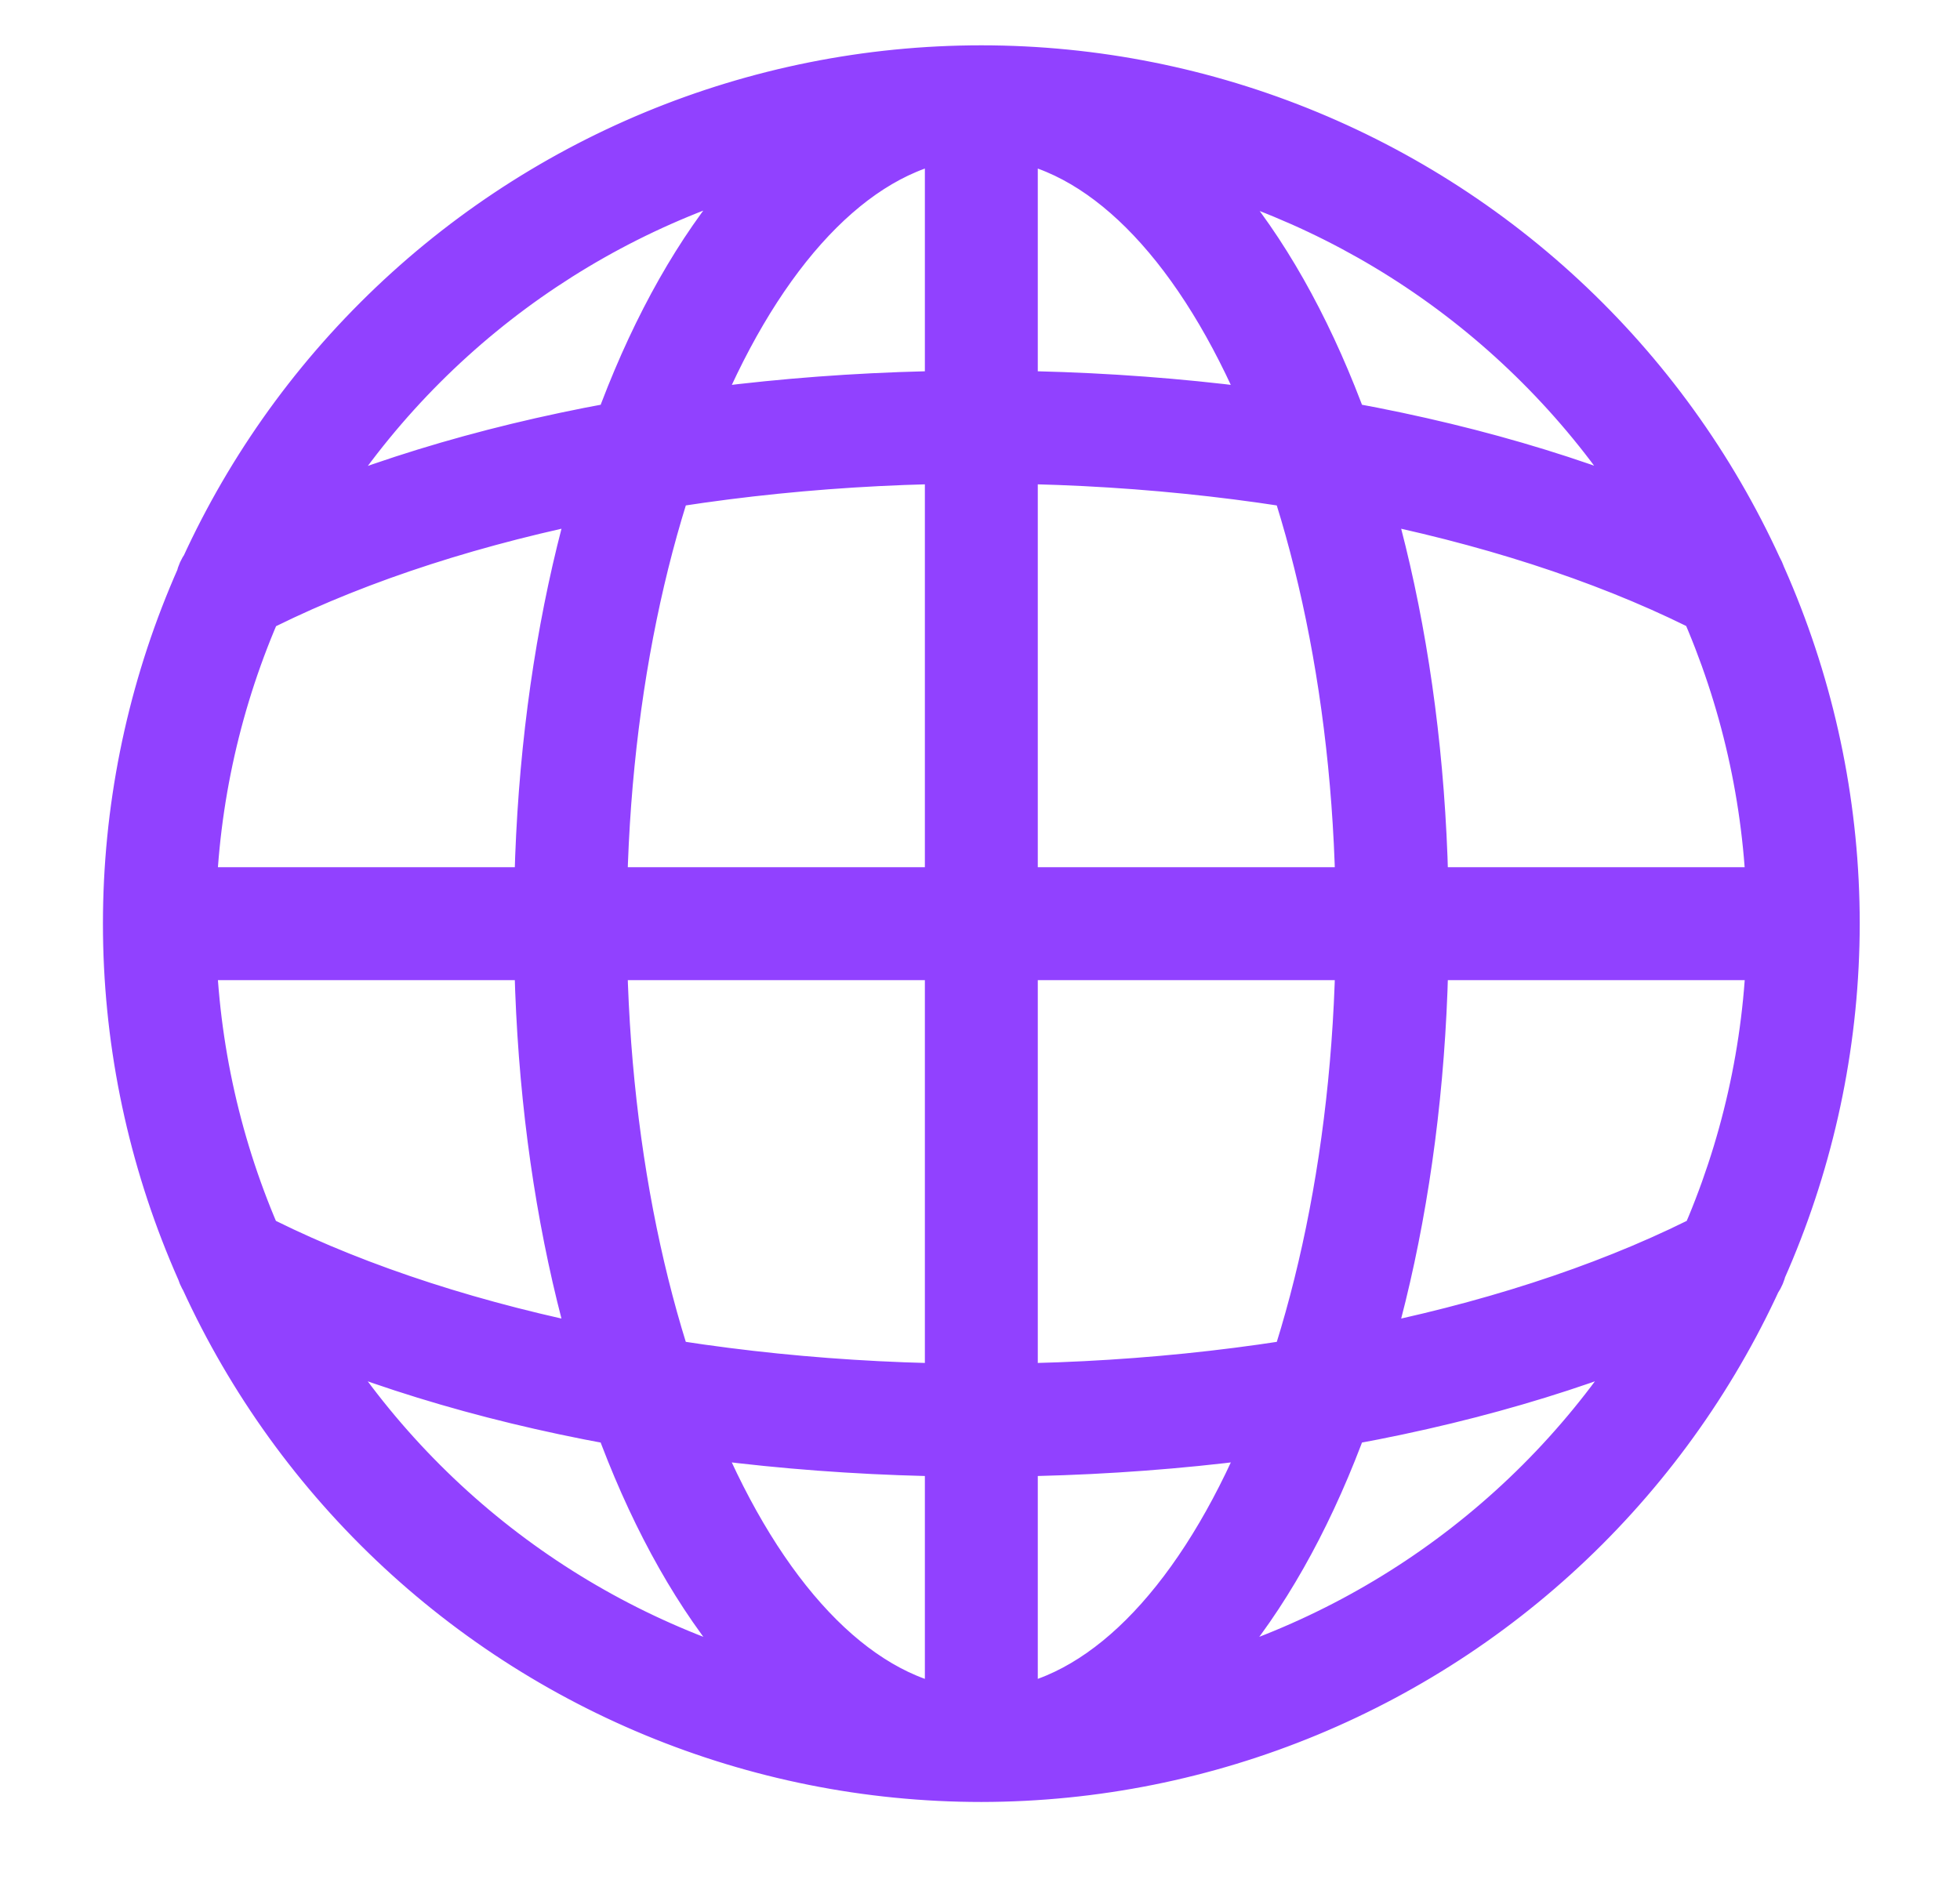 <svg width="28" height="27" viewBox="0 0 28 27" fill="none" xmlns="http://www.w3.org/2000/svg">
    <path
        d="M14.019 25.284C10.813 25.284 7.739 24.011 5.472 21.744C3.205 19.477 1.932 16.403 1.932 13.197C1.932 9.991 3.205 6.916 5.472 4.65C7.739 2.383 10.813 1.109 14.019 1.109C17.225 1.109 20.299 2.383 22.566 4.65C24.833 6.916 26.106 9.991 26.106 13.197C26.103 16.401 24.828 19.474 22.562 21.74C20.296 24.006 17.224 25.28 14.019 25.284ZM14.019 1.801C10.996 1.801 8.098 3.001 5.96 5.138C3.823 7.276 2.622 10.175 2.622 13.197C2.622 16.22 3.823 19.119 5.96 21.256C8.097 23.393 10.996 24.594 14.019 24.594C17.042 24.594 19.94 23.393 22.078 21.256C24.215 19.119 25.416 16.22 25.416 13.197C25.412 10.176 24.21 7.279 22.074 5.143C19.938 3.006 17.041 1.804 14.019 1.801Z"
        fill="#9141FF" />
    <path
        d="M24.721 8.705C24.666 8.705 24.611 8.692 24.562 8.666C21.849 7.256 18.006 6.447 14.019 6.447C10.031 6.447 6.188 7.256 3.476 8.666C3.394 8.711 3.298 8.722 3.209 8.695C3.119 8.668 3.045 8.606 3.002 8.523C2.959 8.441 2.951 8.344 2.98 8.256C3.01 8.167 3.074 8.094 3.157 8.054C6.007 6.572 9.863 5.756 14.019 5.756C18.175 5.756 22.031 6.572 24.881 8.054C25.022 8.127 25.095 8.287 25.057 8.442C25.019 8.597 24.88 8.705 24.721 8.705Z"
        fill="#9141FF" />
    <path
        d="M14.019 20.637C9.859 20.637 6 19.82 3.153 18.336C2.984 18.248 2.919 18.039 3.007 17.87C3.095 17.701 3.303 17.635 3.473 17.723C6.183 19.136 10.026 19.946 14.019 19.946C18.012 19.946 21.855 19.136 24.565 17.723C24.735 17.635 24.943 17.701 25.031 17.87C25.119 18.039 25.054 18.248 24.884 18.336C22.038 19.82 18.179 20.637 14.019 20.637Z"
        fill="#9141FF" />
    <path
        d="M14.019 25.284C10.533 25.284 7.803 19.975 7.803 13.197C7.803 6.42 10.533 1.109 14.019 1.109C17.505 1.109 20.235 6.419 20.235 13.197C20.235 19.975 17.505 25.284 14.019 25.284ZM14.019 1.801C10.972 1.801 8.493 6.912 8.493 13.197C8.493 19.483 10.972 24.594 14.019 24.594C17.066 24.594 19.544 19.483 19.544 13.197C19.544 6.912 17.066 1.801 14.019 1.801Z"
        fill="#9141FF" />
    <path
        d="M14.019 25.284C13.828 25.284 13.674 25.13 13.674 24.939V1.455C13.674 1.264 13.828 1.109 14.019 1.109C14.21 1.109 14.364 1.264 14.364 1.455V24.939C14.364 25.03 14.328 25.118 14.263 25.183C14.198 25.248 14.111 25.284 14.019 25.284Z"
        fill="#9141FF" />
    <path
        d="M25.761 13.542H2.277C2.087 13.542 1.932 13.388 1.932 13.197C1.932 13.006 2.087 12.852 2.277 12.852H25.761C25.952 12.852 26.106 13.006 26.106 13.197C26.106 13.388 25.952 13.542 25.761 13.542Z"
        fill="#9141FF" />
    <path
        d="M14.019 25.284C10.813 25.284 7.739 24.011 5.472 21.744C3.205 19.477 1.932 16.403 1.932 13.197M14.019 25.284C17.224 25.28 20.296 24.006 22.562 21.74C24.828 19.474 26.103 16.401 26.106 13.197M14.019 25.284C10.533 25.284 7.803 19.975 7.803 13.197C7.803 6.42 10.533 1.109 14.019 1.109M14.019 25.284C17.505 25.284 20.235 19.975 20.235 13.197C20.235 6.419 17.505 1.109 14.019 1.109M14.019 25.284C13.828 25.284 13.674 25.13 13.674 24.939V1.455C13.674 1.264 13.828 1.109 14.019 1.109M14.019 25.284C14.111 25.284 14.198 25.248 14.263 25.183C14.328 25.118 14.364 25.03 14.364 24.939V1.455C14.364 1.264 14.21 1.109 14.019 1.109M1.932 13.197C1.932 9.991 3.205 6.916 5.472 4.65C7.739 2.383 10.813 1.109 14.019 1.109M1.932 13.197C1.932 13.388 2.087 13.542 2.277 13.542H25.761C25.952 13.542 26.106 13.388 26.106 13.197M1.932 13.197C1.932 13.006 2.087 12.852 2.277 12.852H25.761C25.952 12.852 26.106 13.006 26.106 13.197M14.019 1.109C17.225 1.109 20.299 2.383 22.566 4.65C24.833 6.916 26.106 9.991 26.106 13.197M14.019 1.801C10.996 1.801 8.098 3.001 5.96 5.138C3.823 7.276 2.622 10.175 2.622 13.197C2.622 16.22 3.823 19.119 5.96 21.256C8.097 23.393 10.996 24.594 14.019 24.594M14.019 1.801C17.041 1.804 19.938 3.006 22.074 5.143C24.21 7.279 25.412 10.176 25.416 13.197C25.416 16.22 24.215 19.119 22.078 21.256C19.94 23.393 17.042 24.594 14.019 24.594M14.019 1.801C10.972 1.801 8.493 6.912 8.493 13.197C8.493 19.483 10.972 24.594 14.019 24.594M14.019 1.801C17.066 1.801 19.544 6.912 19.544 13.197C19.544 19.483 17.066 24.594 14.019 24.594M24.721 8.705C24.666 8.705 24.611 8.692 24.562 8.666C21.849 7.256 18.006 6.447 14.019 6.447C10.031 6.447 6.188 7.256 3.476 8.666C3.394 8.711 3.298 8.722 3.209 8.695C3.119 8.668 3.045 8.606 3.002 8.523C2.959 8.441 2.951 8.344 2.98 8.256C3.01 8.167 3.074 8.094 3.157 8.054C6.007 6.572 9.863 5.756 14.019 5.756C18.175 5.756 22.031 6.572 24.881 8.054C25.022 8.127 25.095 8.287 25.057 8.442C25.019 8.597 24.88 8.705 24.721 8.705ZM14.019 20.637C9.859 20.637 6 19.82 3.153 18.336C2.984 18.248 2.919 18.039 3.007 17.87C3.095 17.701 3.303 17.635 3.473 17.723C6.183 19.136 10.026 19.946 14.019 19.946C18.012 19.946 21.855 19.136 24.565 17.723C24.735 17.635 24.943 17.701 25.031 17.87C25.119 18.039 25.054 18.248 24.884 18.336C22.038 19.82 18.179 20.637 14.019 20.637Z"
        stroke="#9141FF" stroke-width="0.923" />
</svg>
    